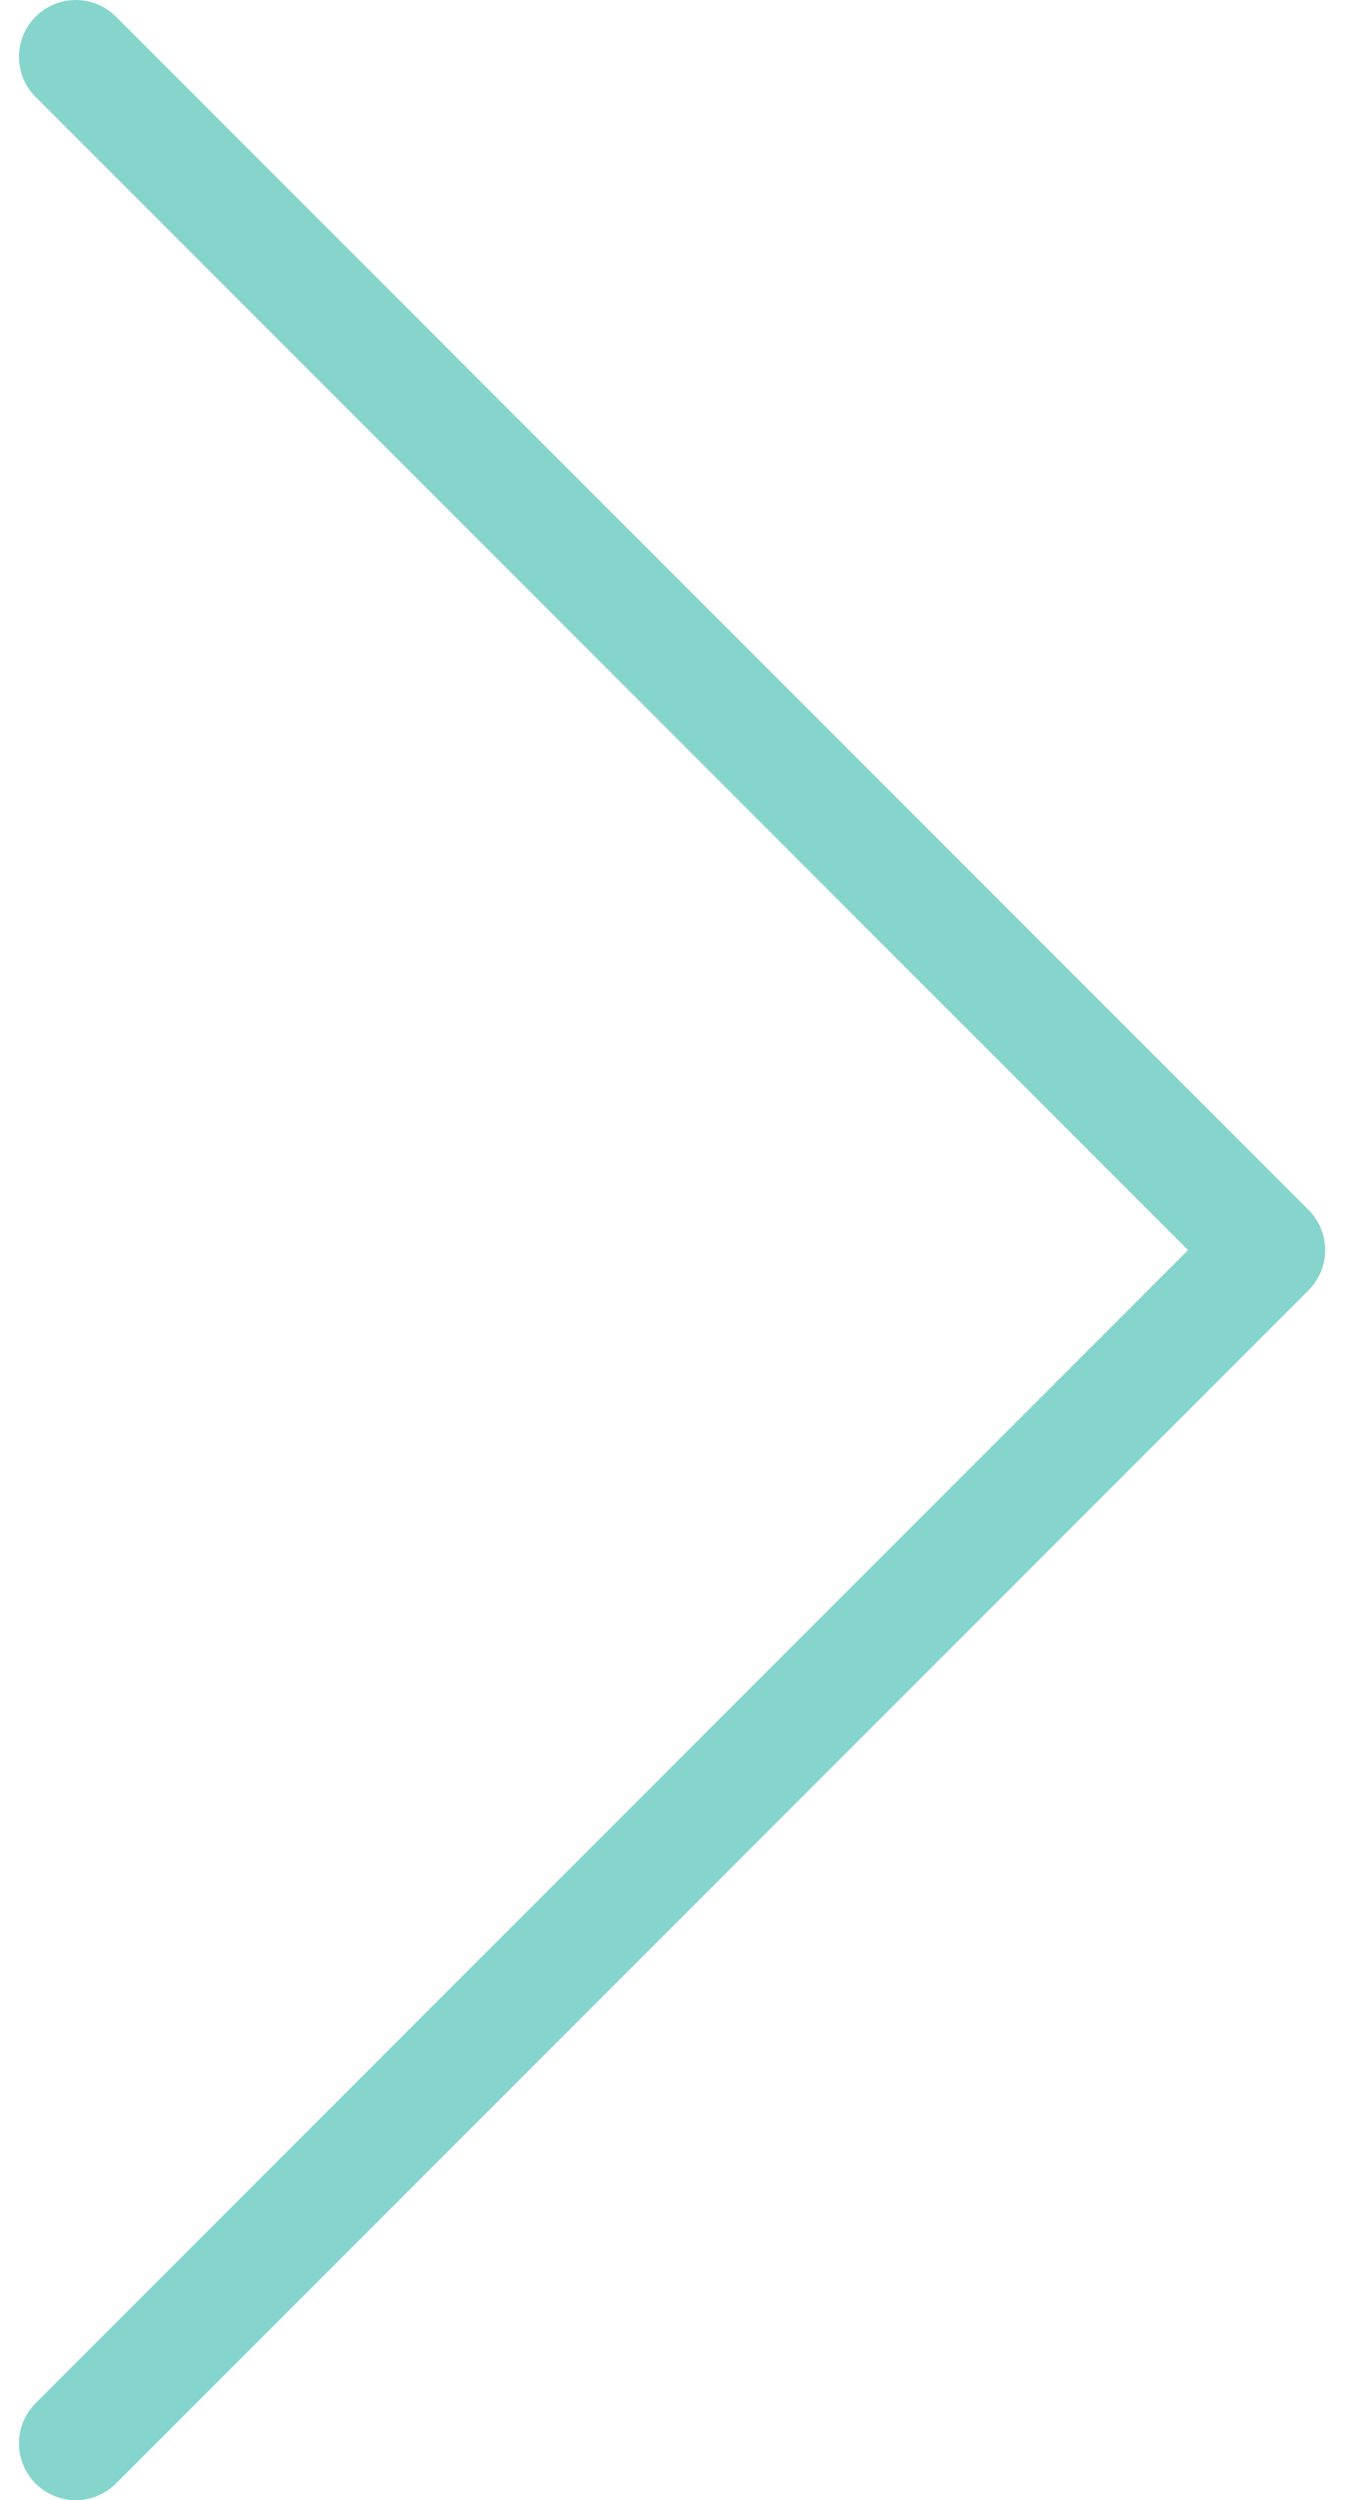<svg xmlns="http://www.w3.org/2000/svg" width="24" height="44" viewBox="0 0 24 44" fill="none"><path d="M1.334 1L22.334 22L1.334 43" stroke="#86D5CD" stroke-width="2" stroke-linecap="round" stroke-linejoin="round"></path></svg>